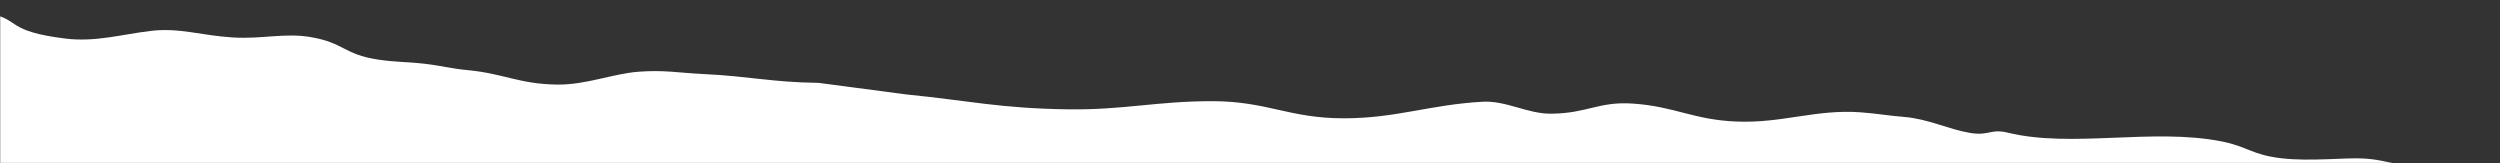 <svg xmlns="http://www.w3.org/2000/svg" width="1440" height="94" fill="none" xmlns:v="https://vecta.io/nano"><rect width="100%" height="100%" fill="#333333" stroke="none"/><mask id="A" maskUnits="userSpaceOnUse" x="0" y="-96" width="1440" height="190" mask-type="alpha"><path fill="#d9d9d9" d="M0-95.082h1440V94H0z"/></mask><g mask="url(#A)"><path d="M1279.51 81.426c-39.6-7.813-86.25 3.995-123.07-5.021-9.9-2.423-10.68 2.019-21.77.145-12.64-2.135-23.89-8.064-38.04-9.209-10.01-.81-14.81-1.895-24.89-2.64-25.81-1.906-45.01 6.406-71.62 5.307-24.806-1.024-35.237-8.629-59.387-10.328-19.914-1.401-26.019 5.55-47.144 5.813-13.717.171-25.94-7.668-39.752-6.884-30.531 1.734-49.561 9.522-79.733 9.541-31.593.019-44.182-9.834-75.749-9.869-31.941-.035-51.095 5.113-82.833 4.704-39.397-.509-57.452-5.019-93.862-8.631l-50.199-6.628c-26.627-.289-39.459-3.795-66.245-5.075-14.418-.689-22.657-2.467-37.478-1.325s-30.297 7.612-46.773 7.4c-21.788-.279-31.014-6.378-51.263-8.289-10.436-.985-14.805-2.497-24.953-3.687-10.097-1.184-17.079-.936-26.746-2.384-20.293-3.041-19.628-9.793-39.492-13.07-14.617-2.411-27.598 1.293-44.231.294-18.477-1.11-30.776-5.766-47.47-3.781s-31.817 6.532-49.027 4.422C3.463 18.025 11.608 11.334-5.251 8.011L-41.153.592l10.8 190.192 1514.263-85.987-31.08-4.765s-23.15.228-33.75-2.362c-9.46-2.315-31.42-2.569-31.42-2.569-10.98-.666-14.92-3.118-25.89-3.784-10.98-.666-30.89 1.799-47.63-.148-17.24-2.005-19.25-6.707-34.63-9.743z" fill="#fff"/></g></svg>